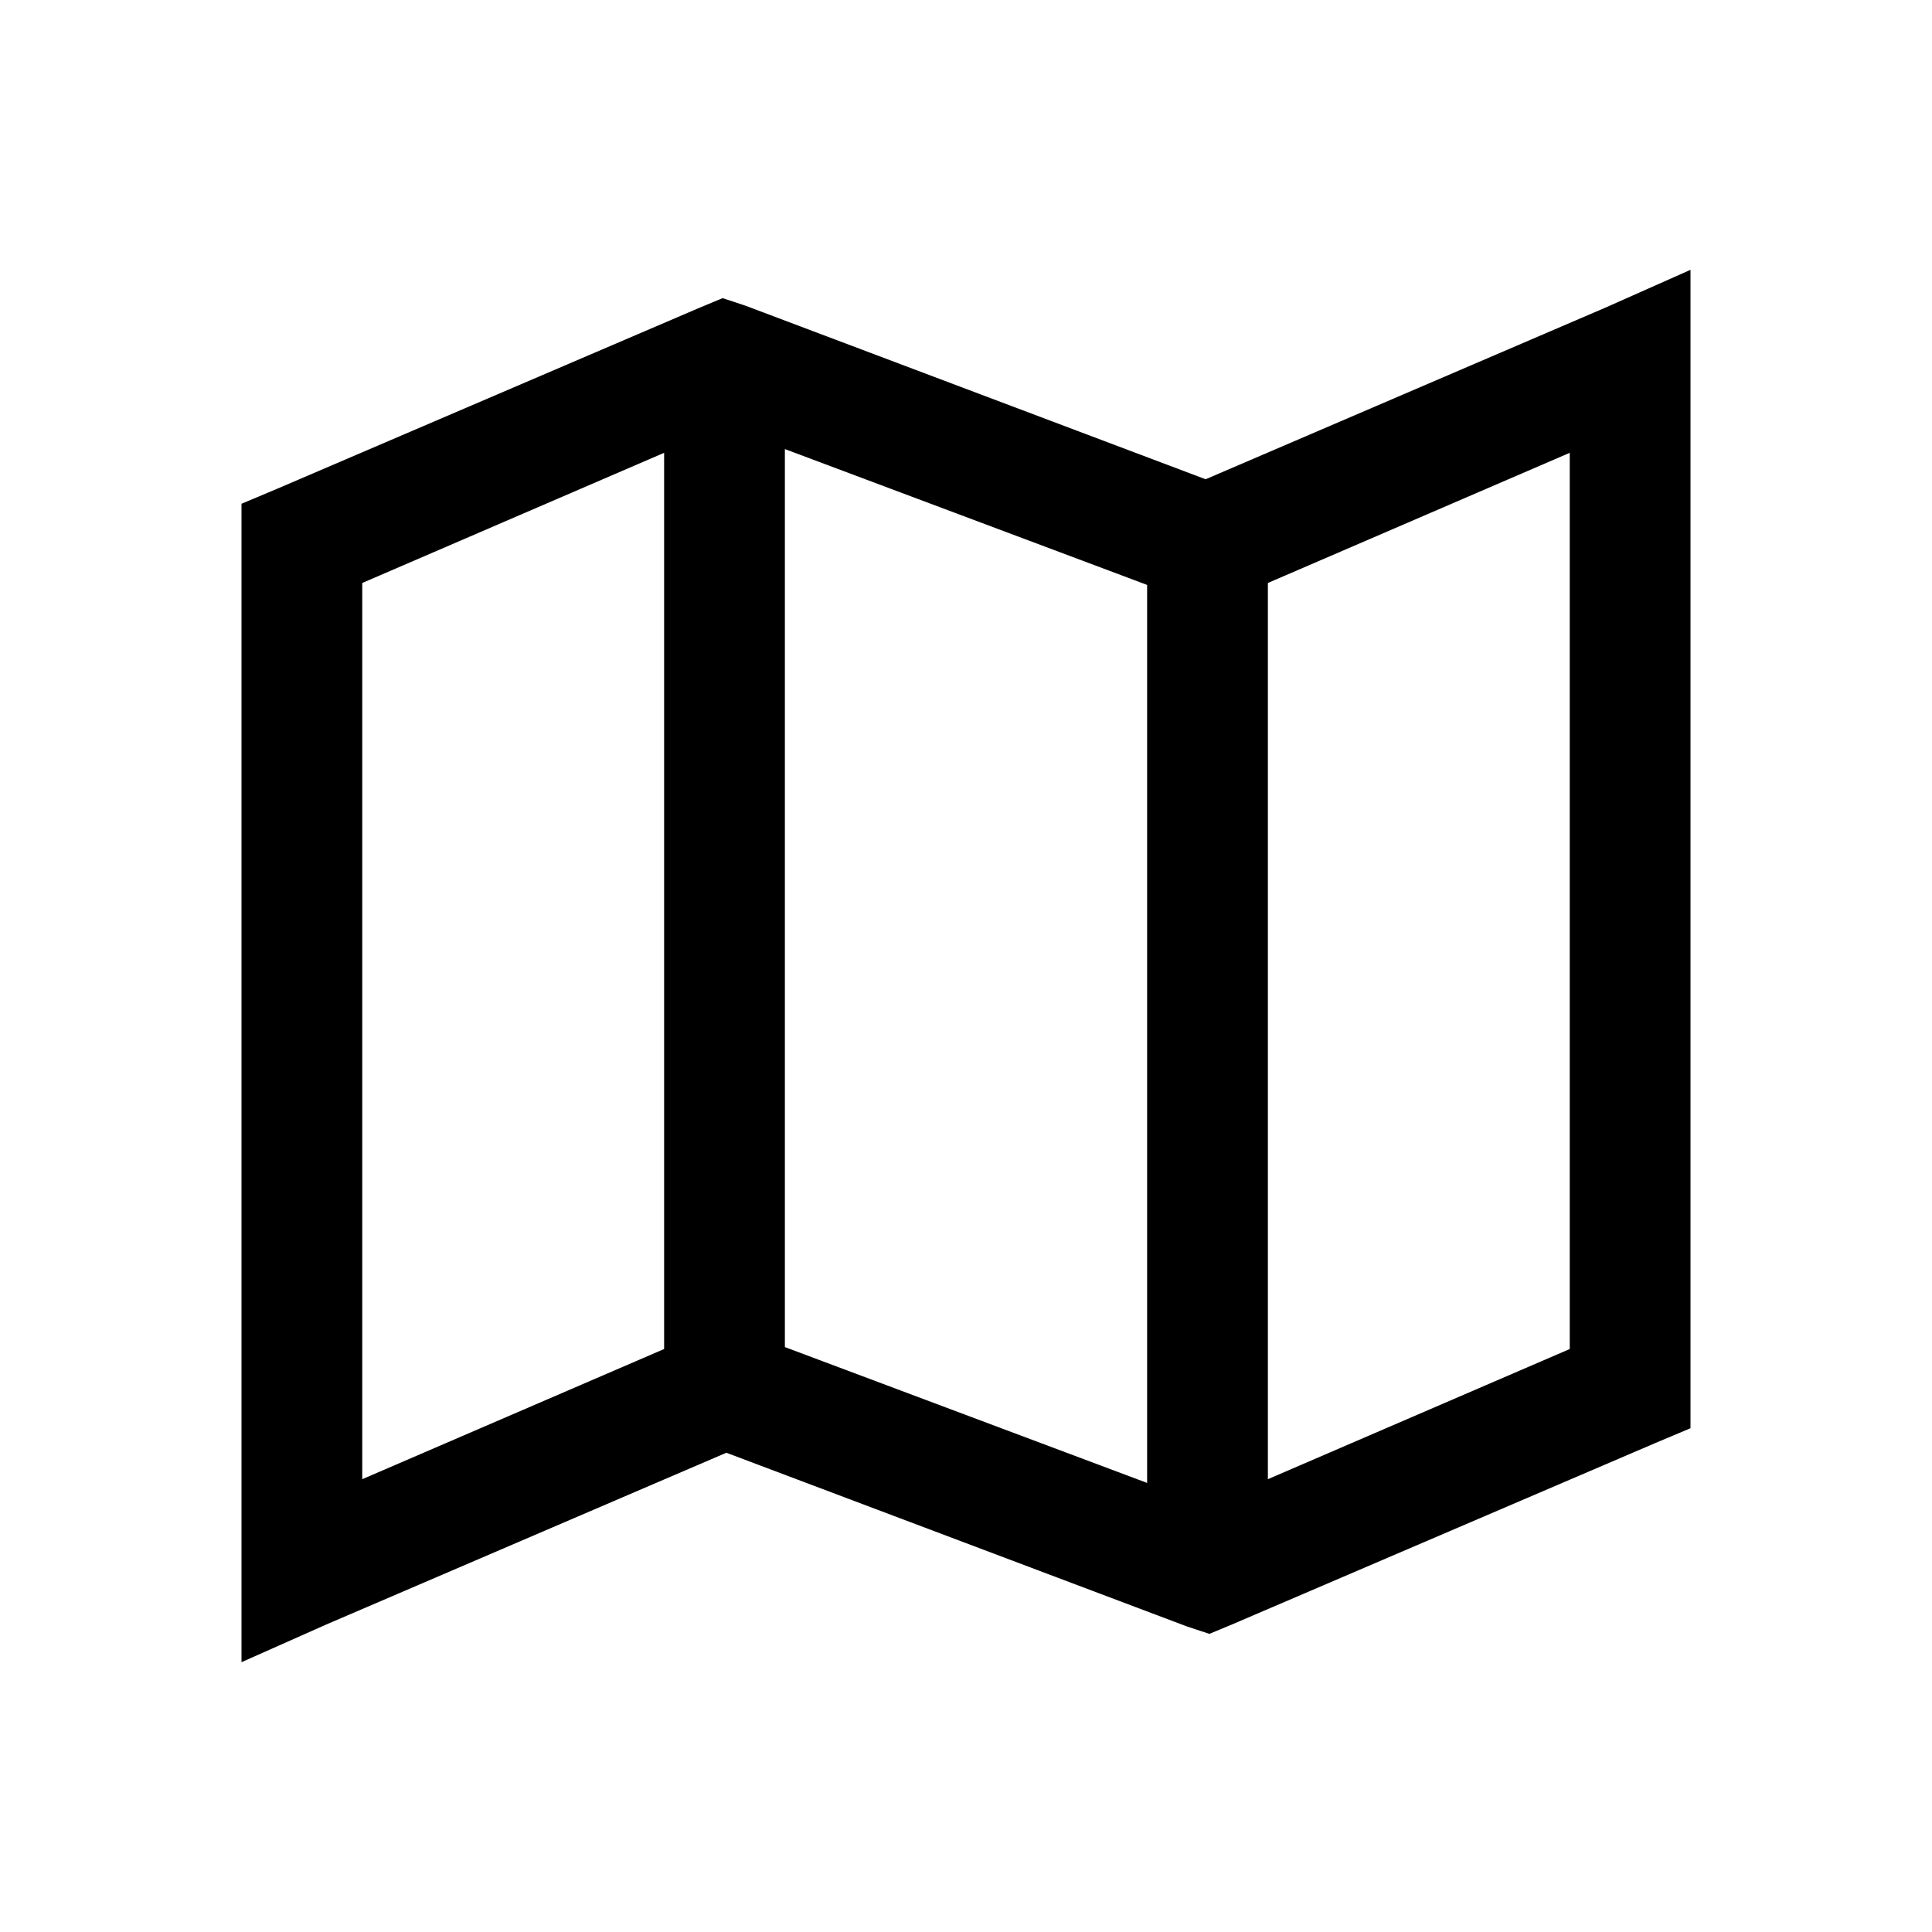 <svg xmlns="http://www.w3.org/2000/svg" viewBox="0 0 32 32"><path d="M 28 4.469 L 26.594 5.094 L 19.969 7.938 L 12.344 5.062 L 11.969 4.938 L 11.594 5.094 L 4.594 8.094 L 4 8.344 L 4 9 L 4 26 L 4 27.531 L 5.406 26.906 L 12.031 24.062 L 19.656 26.938 L 20.031 27.062 L 20.406 26.906 L 27.406 23.906 L 28 23.656 L 28 23 L 28 6 L 28 4.469 z M 13 7.438 L 19 9.688 L 19 24.562 L 13 22.312 L 13 7.438 z M 11 7.5 L 11 22.344 L 6 24.5 L 6 9.656 L 11 7.5 z M 26 7.5 L 26 22.344 L 21 24.5 L 21 9.656 L 26 7.5 z"/></svg>